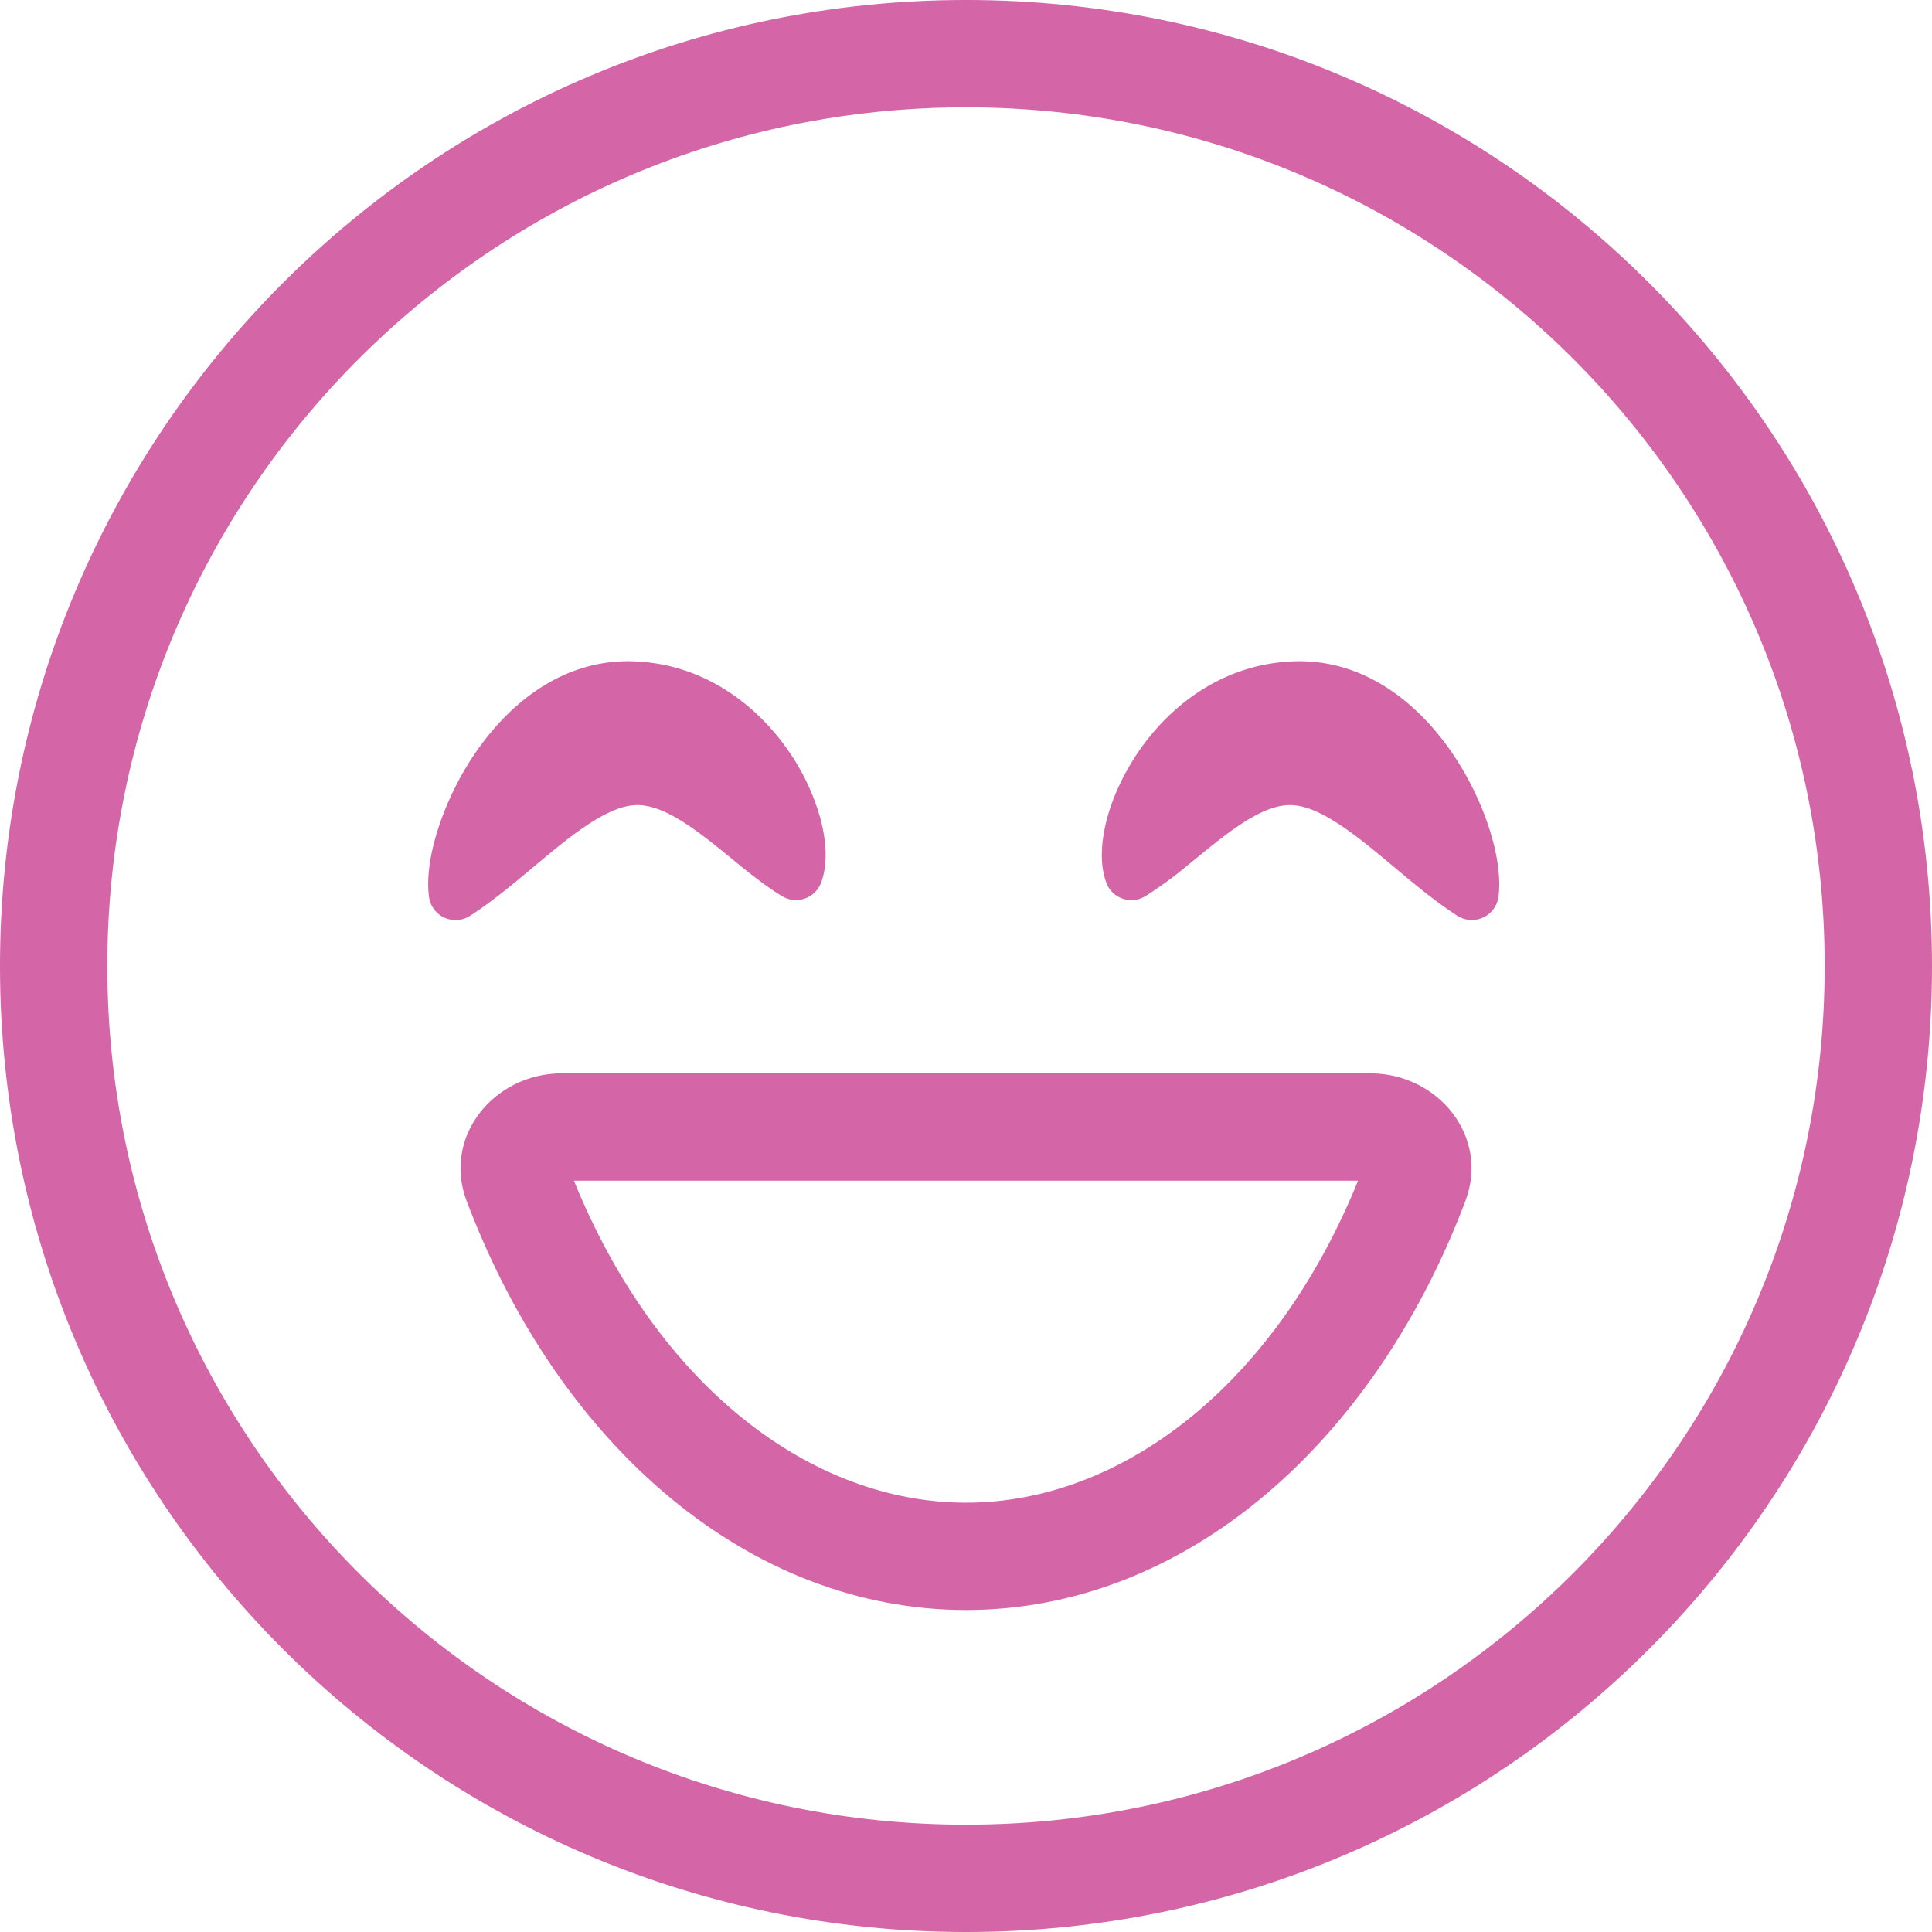 <?xml version="1.0" encoding="UTF-8"?> <svg xmlns="http://www.w3.org/2000/svg" fill="none" viewBox="6.25 6.25 37.5 37.5"><path fill-rule="evenodd" clip-rule="evenodd" d="M25 41.667c9.205 0 16.667-7.462 16.667-16.667 0-9.205-7.462-16.667-16.667-16.667-9.205 0-16.667 7.462-16.667 16.667 0 9.205 7.462 16.667 16.667 16.667Zm0 2.083c10.355 0 18.75-8.395 18.75-18.75S35.355 6.25 25 6.25 6.25 14.645 6.25 25 14.645 43.75 25 43.75Z" fill="#D465A6"></path><path fill-rule="evenodd" clip-rule="evenodd" d="M17.39 29.167c1.62 3.991 4.605 6.25 7.61 6.25 3.006 0 5.99-2.259 7.61-6.25H17.39ZM25 37.5c-4.206 0-7.852-3.175-9.644-7.813l-.052-.134c-.464-1.24.53-2.47 1.856-2.47h15.682c1.326 0 2.32 1.23 1.854 2.47l-.051.134C32.852 34.325 29.206 37.5 25 37.5Z" fill="#D465A6"></path><path d="M22.19 23.377c.135-.373.094-.828-.017-1.243a4.348 4.348 0 0 0-.635-1.333c-.606-.863-1.609-1.656-2.964-1.714-1.403-.059-2.451.832-3.097 1.776-.31.455-.554.952-.724 1.476-.149.464-.228.94-.176 1.32a.52.52 0 0 0 .798.366c.417-.267.853-.632 1.257-.97.184-.154.362-.302.526-.432.586-.463 1.042-.726 1.42-.745.358-.018.773.188 1.296.58.187.139.369.287.556.441l.203.166c.255.205.525.415.798.58a.52.52 0 0 0 .758-.268ZM27.722 23.377c-.136-.373-.094-.828.017-1.243.117-.433.333-.899.636-1.333.604-.863 1.608-1.656 2.963-1.714 1.402-.059 2.451.832 3.097 1.776.327.48.571.998.724 1.476.148.464.227.94.175 1.32a.521.521 0 0 1-.797.366c-.416-.267-.854-.632-1.257-.97a25.85 25.85 0 0 0-.526-.432c-.586-.463-1.042-.726-1.42-.745-.36-.018-.774.188-1.296.58-.187.139-.368.287-.556.441l-.204.166a7.398 7.398 0 0 1-.797.58.52.52 0 0 1-.76-.268Z" fill="#D465A6"></path></svg> 